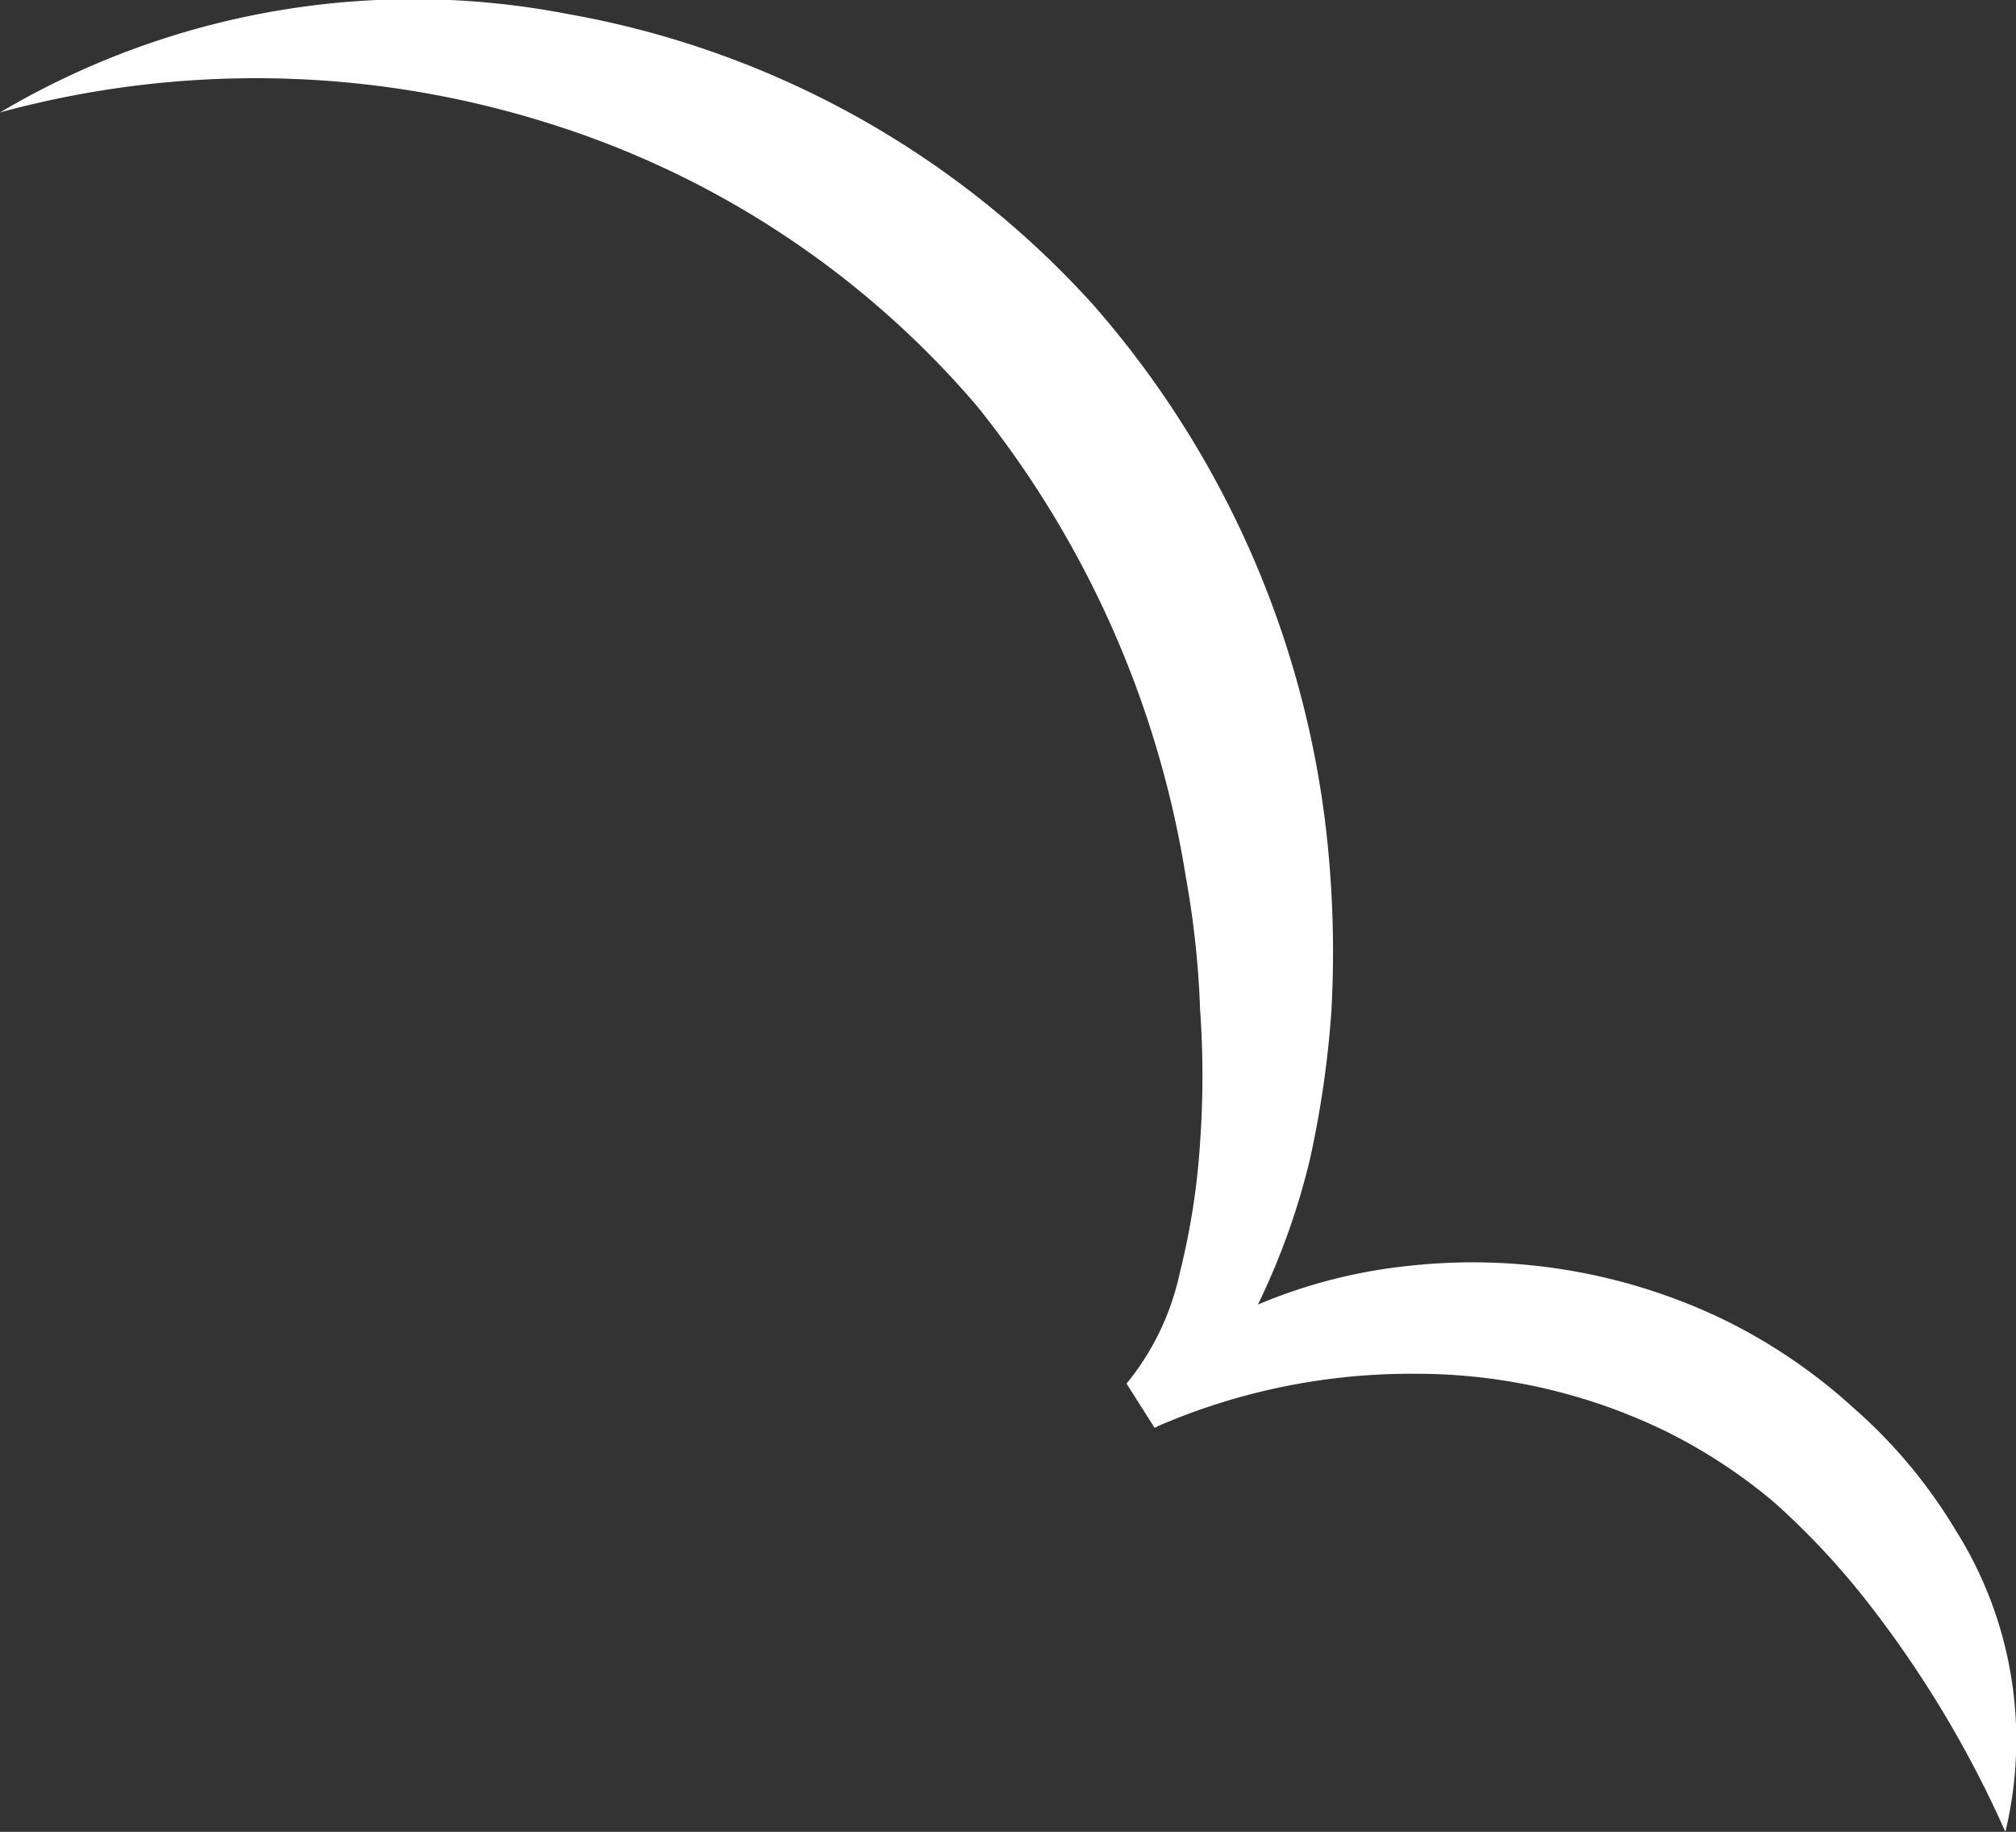 <svg xmlns="http://www.w3.org/2000/svg" viewBox="0 0 51.27 46.59"><rect x="0" y="0" width="51.27" height="46.59" fill="#333333" stroke="none"/><defs><style>.cls-1{fill:#fff;}</style></defs><g id="Layer_2" data-name="Layer 2"><g id="Layer_1-2" data-name="Layer 1"><path class="cls-1" d="M51,46.59a27.87,27.87,0,0,0-3.63-6,19.53,19.53,0,0,0-2.25-2.38,13.71,13.71,0,0,0-2.7-1.78A14.5,14.5,0,0,0,36,34.94a16.2,16.2,0,0,0-6.64,1.37l-.71-1.12h0A6.64,6.64,0,0,0,30,32.39a18.48,18.48,0,0,0,.52-3.33,24,24,0,0,0,0-3.39,23.5,23.5,0,0,0-.36-3.35,25.51,25.51,0,0,0-5.32-12,23.56,23.56,0,0,0-11-7.22A24.75,24.75,0,0,0,0,2.86,20.63,20.63,0,0,1,14.46.36,23.52,23.52,0,0,1,27.8,7.75a24.54,24.54,0,0,1,6,14.11,27.52,27.52,0,0,1,.06,3.85,25.64,25.64,0,0,1-.55,3.79A18,18,0,0,1,32,33.16a6.86,6.86,0,0,1-2.61,3.15h0l-.71-1.12a13.35,13.35,0,0,1,7.2-3,14.71,14.71,0,0,1,7.89,1.34,14.08,14.08,0,0,1,3.37,2.28,13,13,0,0,1,2.59,3.1A10,10,0,0,1,51,46.59Z"/></g></g></svg>
